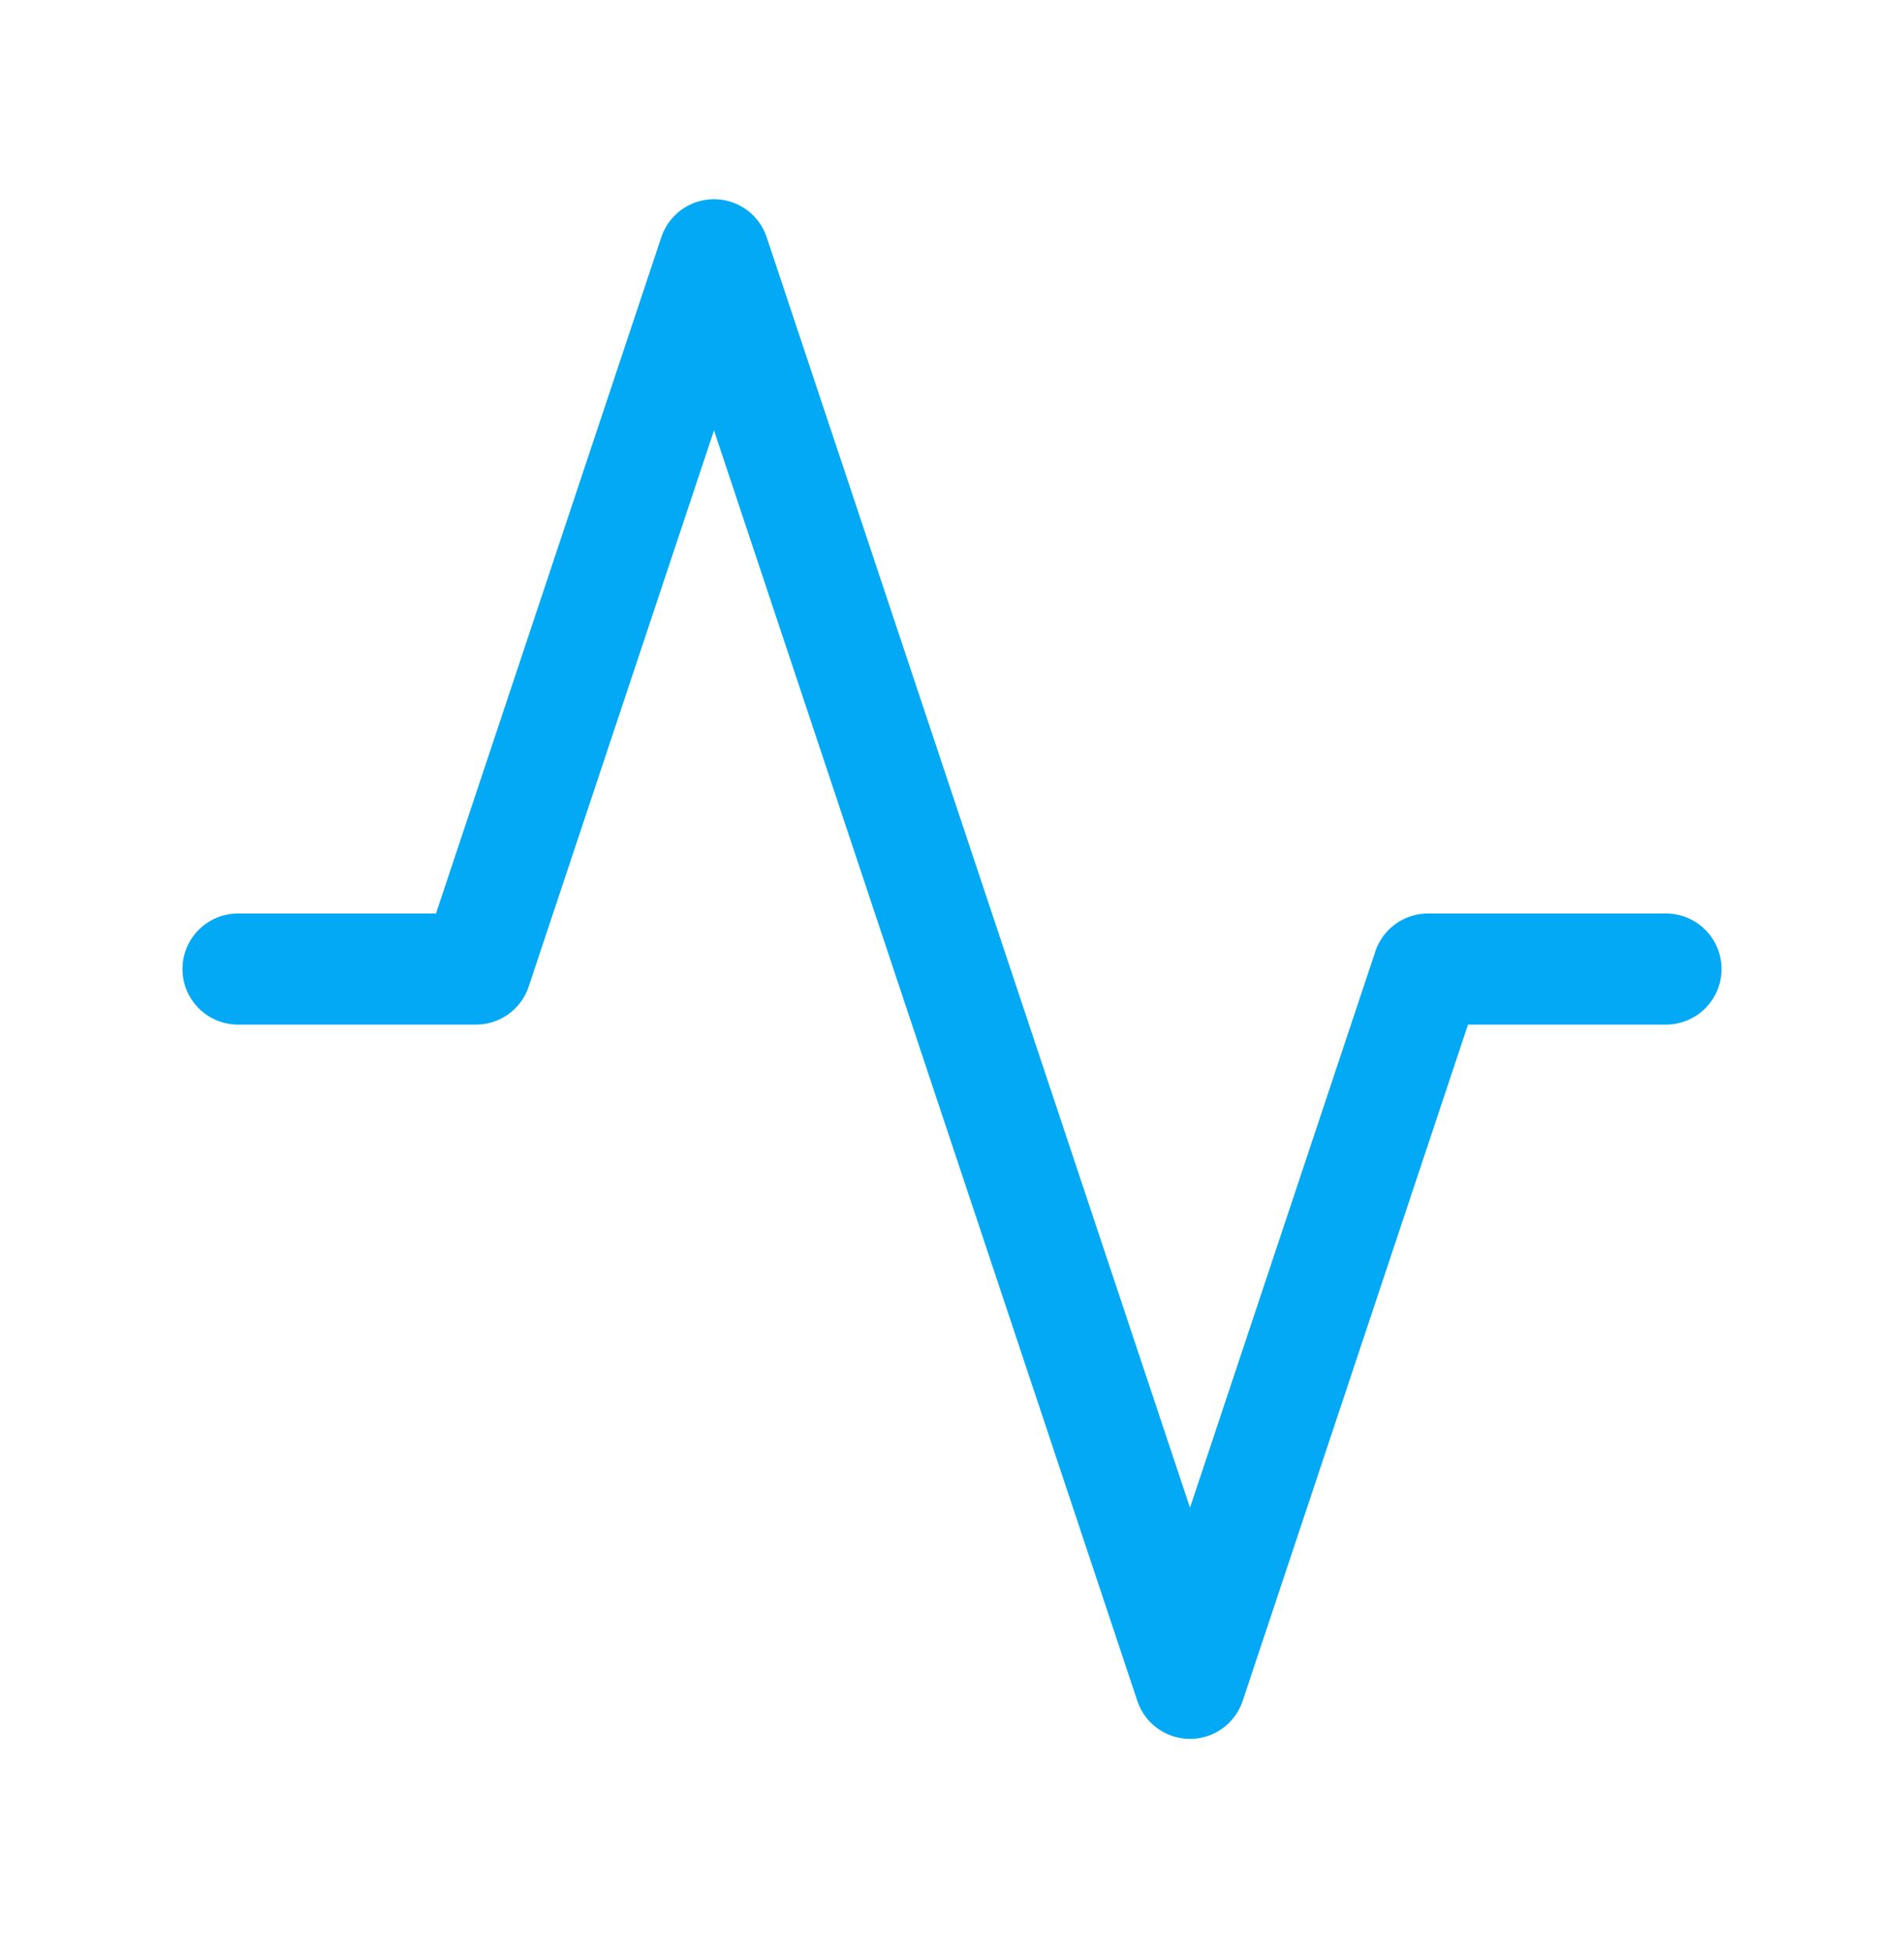 <svg width="40" height="41" viewBox="0 0 40 41" fill="none" xmlns="http://www.w3.org/2000/svg">
<path d="M5 20.35H10L15 5.35L25 35.35L30 20.35H35" stroke="#03A9F4" stroke-width="2.333" stroke-linecap="round" stroke-linejoin="round"/>
</svg>